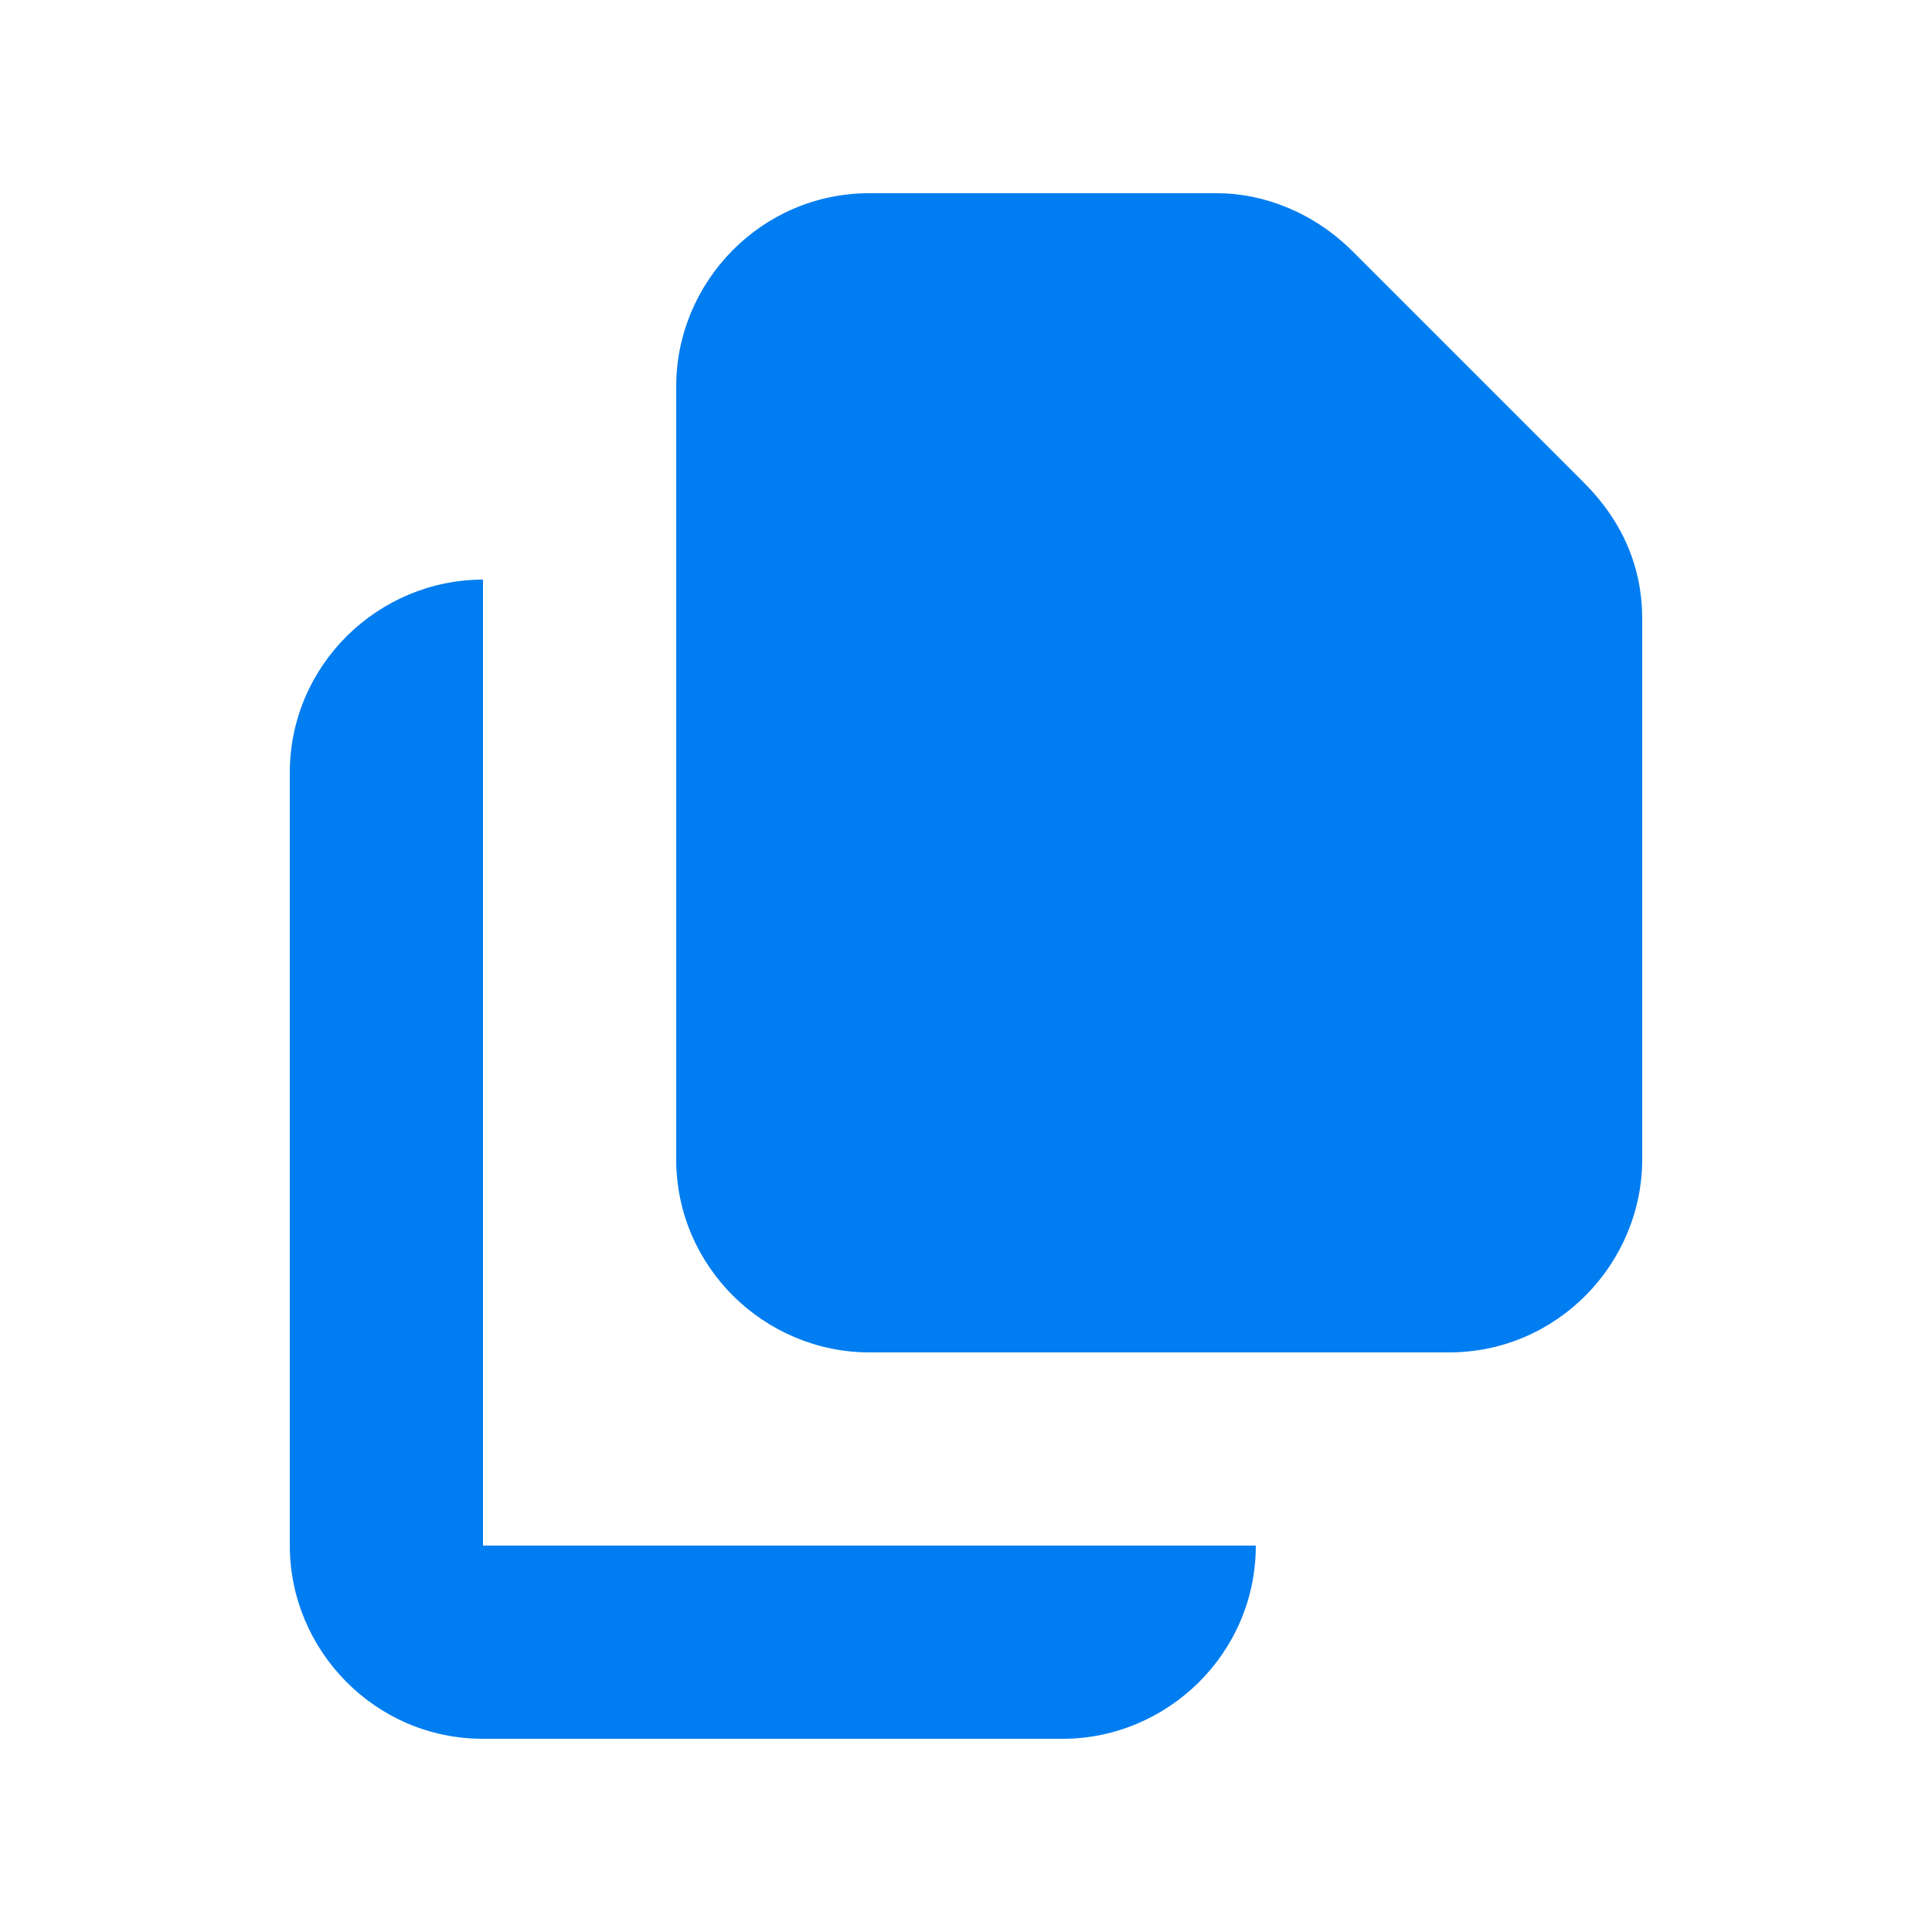 <svg xmlns="http://www.w3.org/2000/svg" xmlns:xlink="http://www.w3.org/1999/xlink" id="Ebene_1" x="0px" y="0px" width="250px" height="250px" viewBox="0 0 250 250" style="enable-background:new 0 0 250 250;" xml:space="preserve"><style type="text/css">	.st0{fill:#007DF0;}</style><g>	<path class="st0" d="M112.5,25c-14,0-25,11.5-25,25v100c0,14,11.5,25,25,25h75c14,0,25-11.5,25-25V80c0-6.5-2.5-12.5-7.5-17.5  l-30-30c-5-5-11.5-7.5-17.5-7.5H112.5z"></path>	<path class="st0" d="M37.5,100c0-14,11.5-25,25-25v125h100c0,14-11.5,25-25,25h-75c-14,0-25-11.5-25-25V100z"></path></g></svg>